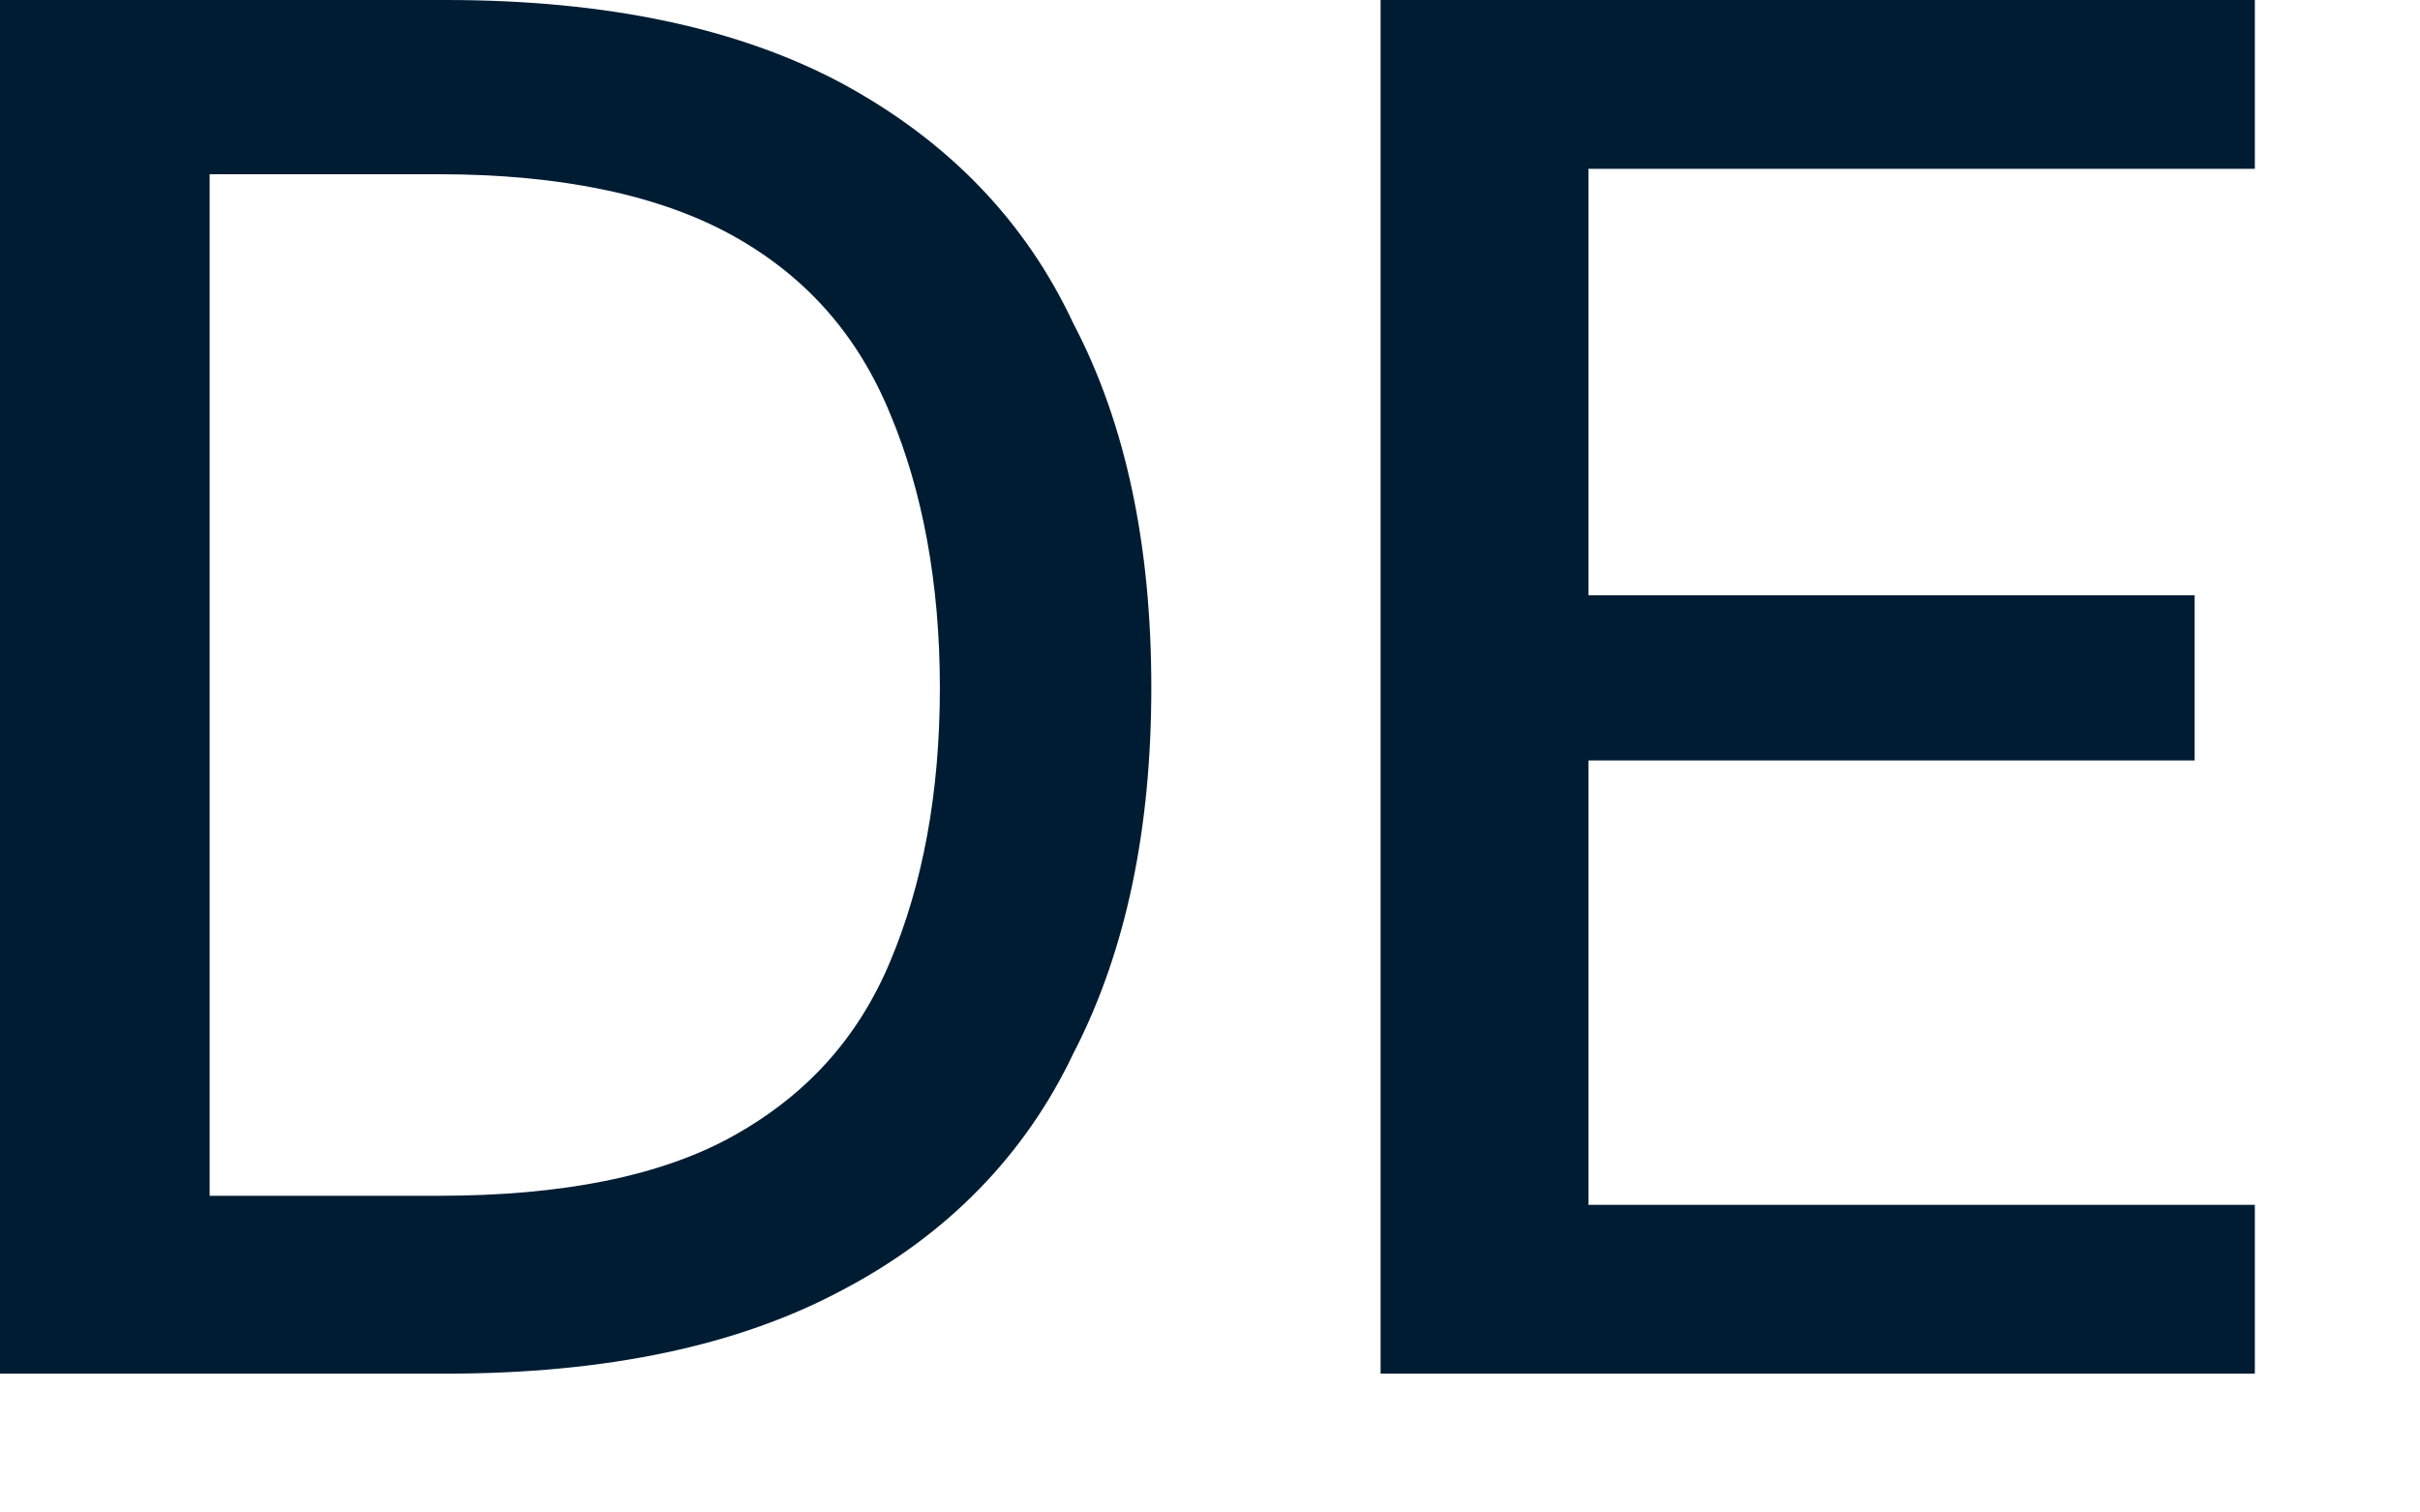 <?xml version="1.0" encoding="utf-8"?>
<svg xmlns="http://www.w3.org/2000/svg" fill="none" height="100%" overflow="visible" preserveAspectRatio="none" style="display: block;" viewBox="0 0 8 5" width="100%">
<path d="M0 4.541V0H1.474C2.009 0 2.444 0.094 2.784 0.276C3.131 0.464 3.389 0.728 3.548 1.069C3.724 1.404 3.806 1.809 3.806 2.273C3.806 2.737 3.724 3.143 3.548 3.483C3.389 3.818 3.131 4.083 2.784 4.265C2.444 4.447 2.009 4.541 1.474 4.541H0ZM0.693 3.953H1.451C1.856 3.953 2.185 3.889 2.426 3.754C2.667 3.619 2.837 3.431 2.943 3.178C3.049 2.925 3.107 2.626 3.107 2.273C3.107 1.927 3.049 1.621 2.943 1.369C2.837 1.11 2.667 0.916 2.426 0.781C2.185 0.646 1.856 0.576 1.451 0.576H0.693V3.953ZM4.564 4.541V0H7.454V0.558H5.251V1.968H7.255V2.514H5.251V3.983H7.454V4.541H4.564Z" fill="#001C33" id="Vector"/>
</svg>